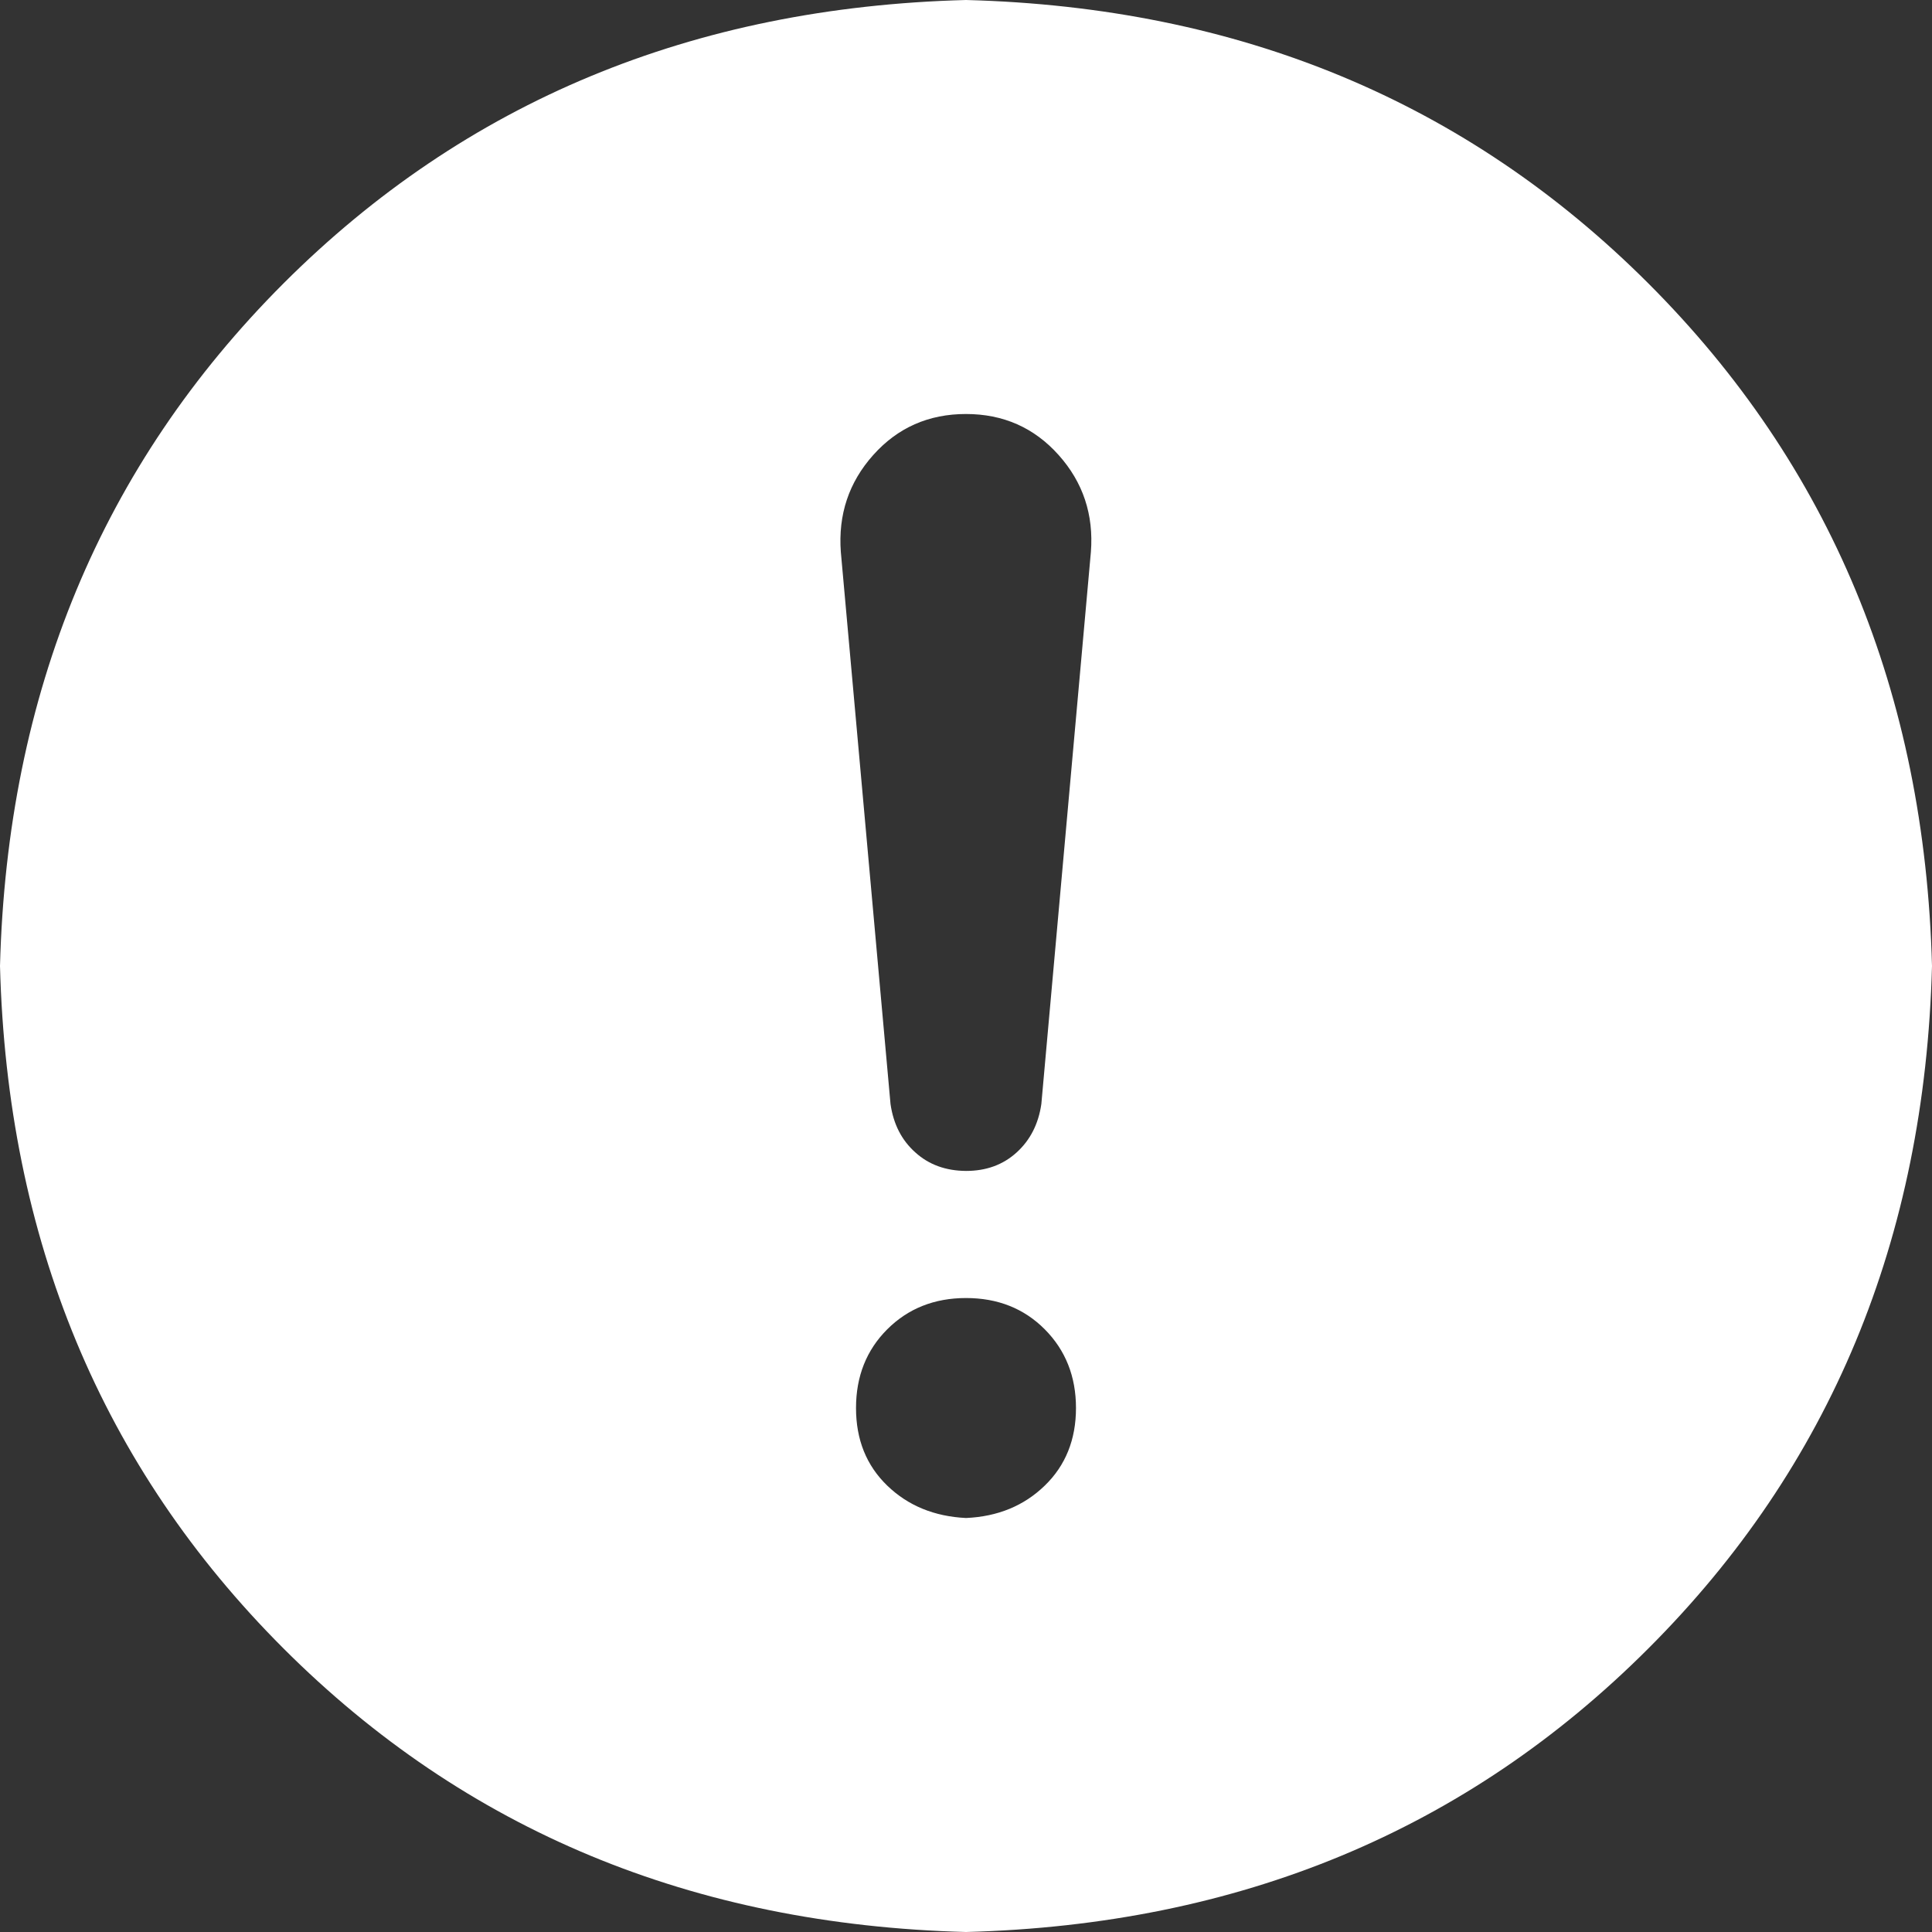 <svg width="14" height="14" viewBox="0 0 14 14" fill="none" xmlns="http://www.w3.org/2000/svg">
<rect x="0" y="0" width="14" height="14" fill="#333333" stroke="none"/>
<path d="M7 0C8.979 0.052 10.628 0.737 11.945 2.054C13.263 3.372 13.948 5.021 14 7C13.948 8.979 13.263 10.628 11.945 11.945C10.628 13.263 8.979 13.948 7 14C5.021 13.948 3.372 13.263 2.054 11.945C0.737 10.628 0.052 8.979 0 7C0.052 5.021 0.737 3.372 2.054 2.054C3.372 0.737 5.021 0.052 7 0V0ZM7 3C6.729 3 6.505 3.099 6.328 3.297C6.151 3.495 6.073 3.729 6.093 4L6.453 8C6.474 8.146 6.534 8.263 6.633 8.351C6.731 8.44 6.854 8.484 7 8.485C7.146 8.485 7.268 8.441 7.367 8.351C7.465 8.262 7.525 8.145 7.546 8L7.905 4C7.926 3.729 7.848 3.495 7.671 3.297C7.494 3.099 7.27 3 6.999 3H7ZM7 11C7.229 10.99 7.42 10.912 7.571 10.765C7.721 10.62 7.797 10.432 7.797 10.203C7.797 9.974 7.721 9.784 7.571 9.633C7.42 9.481 7.229 9.406 7 9.406C6.771 9.406 6.58 9.482 6.429 9.633C6.279 9.783 6.203 9.973 6.203 10.203C6.203 10.433 6.279 10.62 6.429 10.765C6.58 10.911 6.771 10.989 7 11V11Z" fill="white"/>
</svg>
